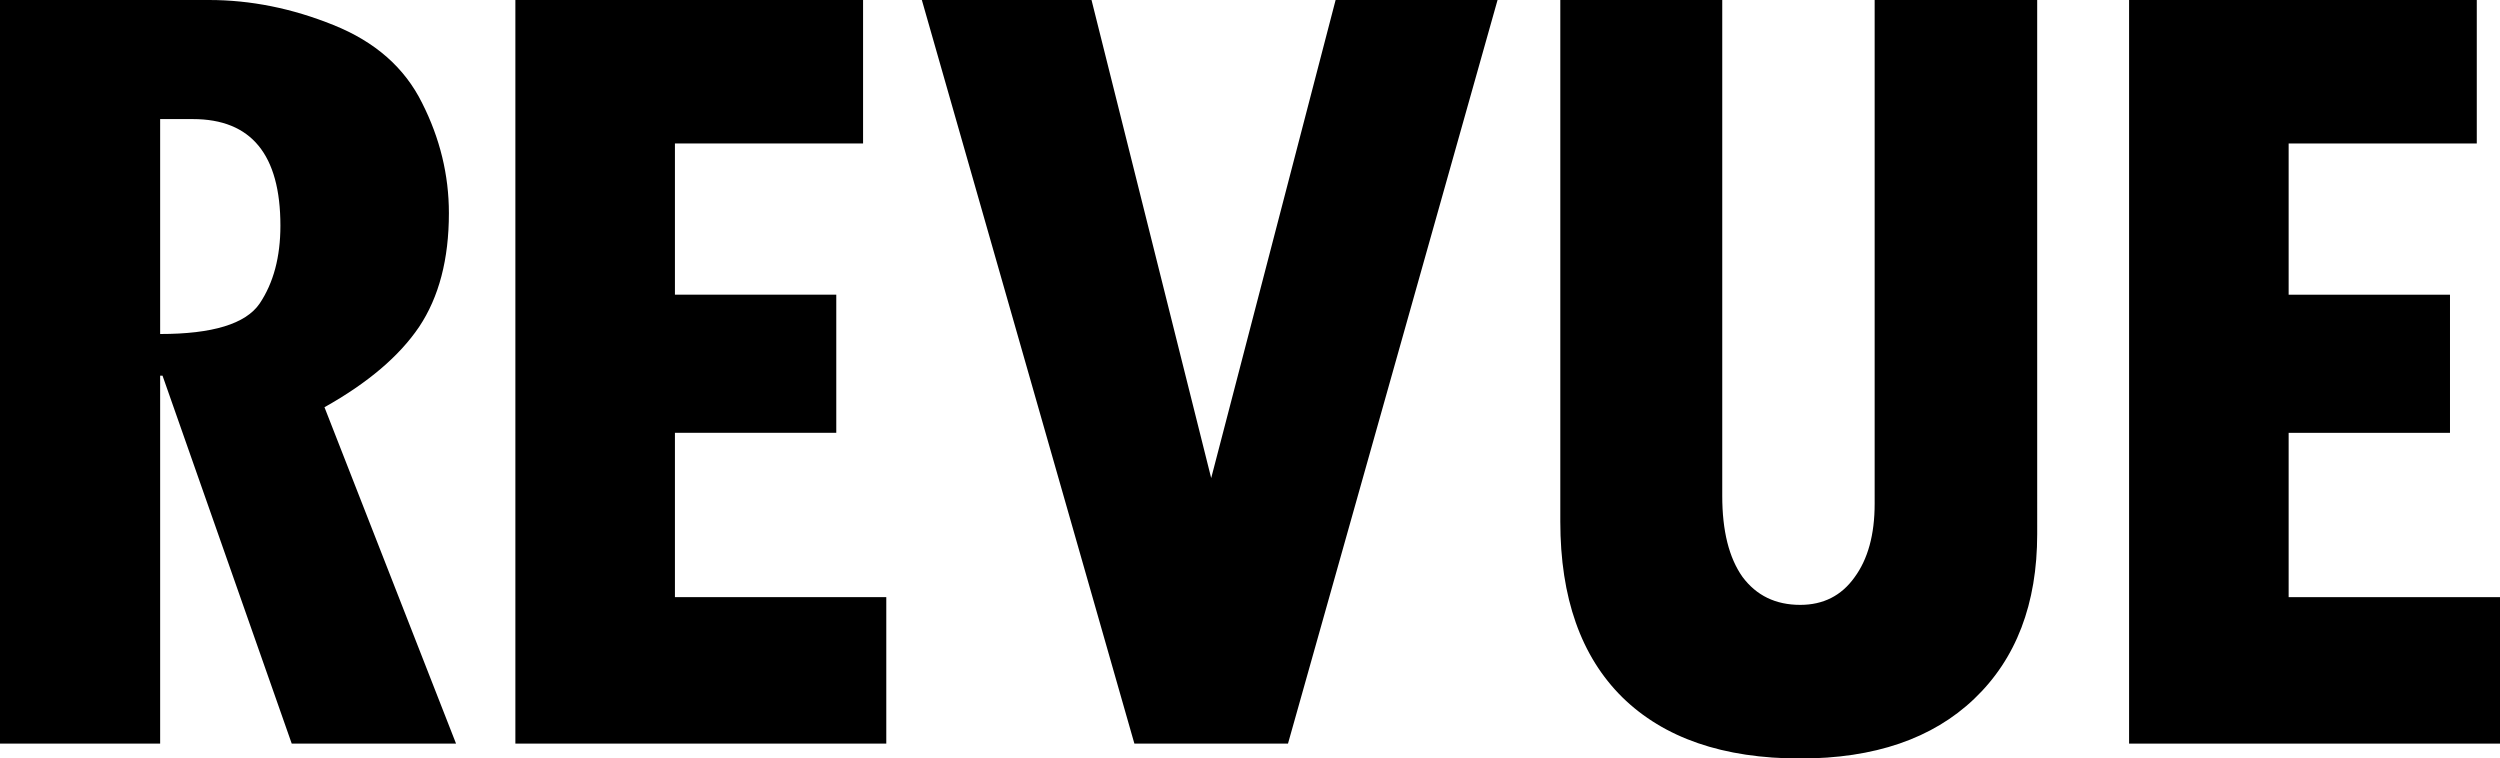 <?xml version="1.0" encoding="UTF-8" standalone="no"?>
<!-- Created with Inkscape (http://www.inkscape.org/) -->

<svg
   xmlns:dc="http://purl.org/dc/elements/1.1/"
   xmlns:cc="http://creativecommons.org/ns#"
   xmlns:rdf="http://www.w3.org/1999/02/22-rdf-syntax-ns#"
   xmlns:svg="http://www.w3.org/2000/svg"
   xmlns="http://www.w3.org/2000/svg"
   xmlns:sodipodi="http://sodipodi.sourceforge.net/DTD/sodipodi-0.dtd"
   xmlns:inkscape="http://www.inkscape.org/namespaces/inkscape"
   width="231.704mm"
   height="70.298mm"
   viewBox="0 0 231.704 70.298"
   version="1.1"
   id="svg8"
   inkscape:version="0.92.4 (5da689c313, 2019-01-14)"
   sodipodi:docname="Revue Studios 1951.svg">
  <defs
     id="defs2" />
  <sodipodi:namedview
     id="base"
     pagecolor="#ffffff"
     bordercolor="#666666"
     borderopacity="1.0"
     inkscape:pageopacity="0.0"
     inkscape:pageshadow="2"
     inkscape:zoom="0.98994949"
     inkscape:cx="311.73055"
     inkscape:cy="133.80584"
     inkscape:document-units="mm"
     inkscape:current-layer="layer1"
     showgrid="false"
     fit-margin-top="0"
     fit-margin-left="0"
     fit-margin-right="0"
     fit-margin-bottom="0"
     inkscape:window-width="1920"
     inkscape:window-height="1017"
     inkscape:window-x="-8"
     inkscape:window-y="-8"
     inkscape:window-maximized="1" />
  <g
     inkscape:label="Layer 1"
     inkscape:groupmode="layer"
     id="layer1"
     transform="translate(219.393,-83.356)">
    <g
       id="g840">
      <path
         d="m -177.126,152.275 h -15.229 l -11.974,-34.101 h -0.221 v 34.101 h -14.843 V 83.356 h 19.368 q 5.794,0 11.532,2.318 5.794,2.318 8.222,7.228 2.483,4.911 2.483,10.208 0,6.401 -2.759,10.539 -2.759,4.083 -8.773,7.449 z m -27.424,-37.963 q 7.284,0 9.215,-2.814 1.931,-2.869 1.931,-7.228 0,-9.877 -8.111,-9.877 h -3.035 z"
         style="font-style:normal;font-variant:normal;font-weight:bold;font-stretch:normal;font-size:113.007px;line-height:1.25;font-family:'Tw Cen MT Condensed';-inkscape-font-specification:'Tw Cen MT Condensed,  Bold';text-align:center;letter-spacing:0px;word-spacing:0px;text-anchor:middle;fill:#000000;fill-opacity:1;stroke:none;stroke-width:2.825"
         id="path819"
         inkscape:connector-curvature="0" />
      <path
         d="m -137.25,152.275 h -34.377 V 83.356 h 32.225 v 13.298 h -17.437 v 14.015 h 14.954 v 12.802 h -14.954 v 15.229 h 19.589 z"
         style="font-style:normal;font-variant:normal;font-weight:bold;font-stretch:normal;font-size:113.007px;line-height:1.25;font-family:'Tw Cen MT Condensed';-inkscape-font-specification:'Tw Cen MT Condensed,  Bold';text-align:center;letter-spacing:0px;word-spacing:0px;text-anchor:middle;fill:#000000;fill-opacity:1;stroke:none;stroke-width:2.825"
         id="path821"
         inkscape:connector-curvature="0" />
      <path
         d="m -95.606,83.356 h 15.009 l -19.423,68.919 h -14.236 l -19.699,-68.919 h 15.726 l 11.091,44.309 z"
         style="font-style:normal;font-variant:normal;font-weight:bold;font-stretch:normal;font-size:113.007px;line-height:1.25;font-family:'Tw Cen MT Condensed';-inkscape-font-specification:'Tw Cen MT Condensed,  Bold';text-align:center;letter-spacing:0px;word-spacing:0px;text-anchor:middle;fill:#000000;fill-opacity:1;stroke:none;stroke-width:2.825"
         id="path823"
         inkscape:connector-curvature="0" />
      <path
         d="m -30.582,132.852 q 0,9.712 -5.849,15.285 -5.794,5.518 -16.112,5.518 -10.705,0 -16.499,-5.683 -5.739,-5.683 -5.739,-16.278 V 83.356 h 15.009 v 45.964 q 0,4.856 1.876,7.504 1.931,2.593 5.352,2.593 3.2,0 5.021,-2.538 1.876,-2.538 1.876,-6.842 V 83.356 h 15.064 z"
         style="font-style:normal;font-variant:normal;font-weight:bold;font-stretch:normal;font-size:113.007px;line-height:1.25;font-family:'Tw Cen MT Condensed';-inkscape-font-specification:'Tw Cen MT Condensed,  Bold';text-align:center;letter-spacing:0px;word-spacing:0px;text-anchor:middle;fill:#000000;fill-opacity:1;stroke:none;stroke-width:2.825"
         id="path825"
         inkscape:connector-curvature="0" />
      <path
         d="M 12.311,152.275 H -22.066 V 83.356 h 32.225 v 13.298 H -7.278 V 110.67 H 7.676 v 12.802 H -7.278 v 15.229 H 12.311 Z"
         style="font-style:normal;font-variant:normal;font-weight:bold;font-stretch:normal;font-size:113.007px;line-height:1.25;font-family:'Tw Cen MT Condensed';-inkscape-font-specification:'Tw Cen MT Condensed,  Bold';text-align:center;letter-spacing:0px;word-spacing:0px;text-anchor:middle;fill:#000000;fill-opacity:1;stroke:none;stroke-width:2.825"
         id="path827"
         inkscape:connector-curvature="0" />
    </g>
  </g>
</svg>
